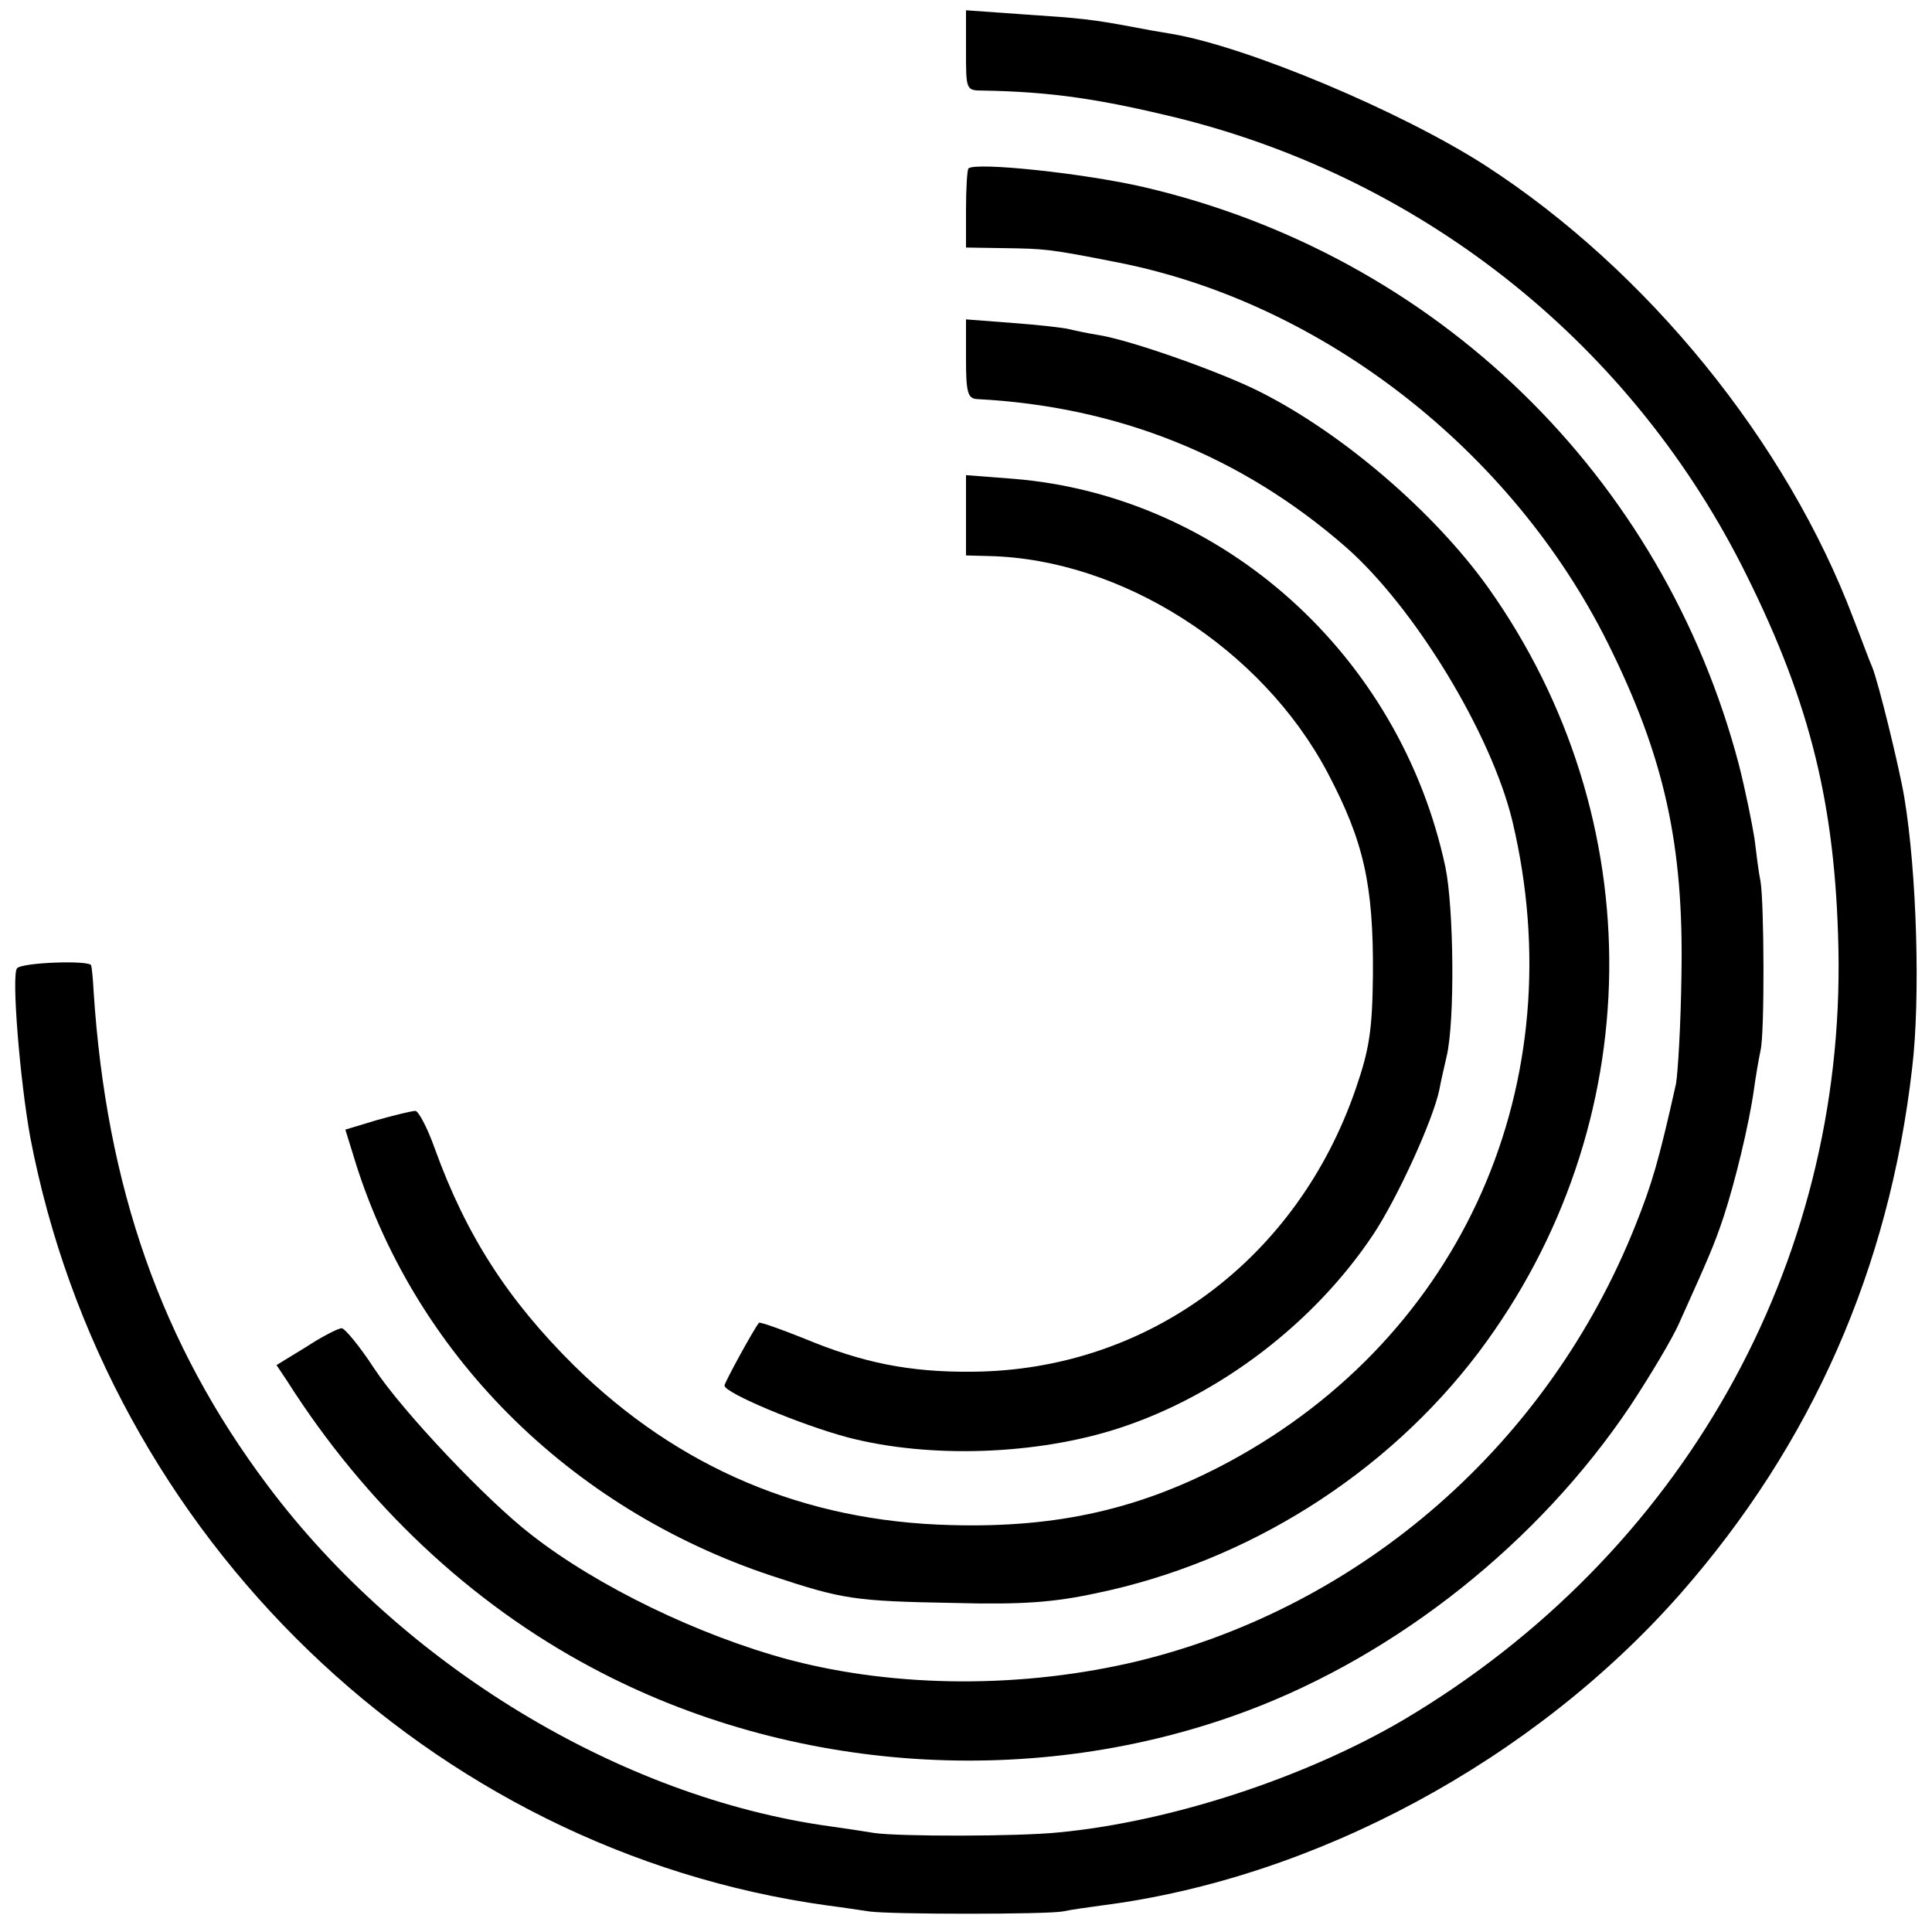 <?xml version="1.0" standalone="no"?>
<!DOCTYPE svg PUBLIC "-//W3C//DTD SVG 20010904//EN"
 "http://www.w3.org/TR/2001/REC-SVG-20010904/DTD/svg10.dtd">
<svg version="1.0" xmlns="http://www.w3.org/2000/svg"
 width="320pt" height="320pt" viewBox="0 0 320 320"
 preserveAspectRatio="xMidYMid meet">
<g transform="translate(0,320) scale(0.1,-0.1)"
fill="#000000" stroke="none">
<path d="M1600 3116 c0 -65 0 -66 28 -66 114 -2 194 -14 325 -46 411 -103 754
-379 941 -759 105 -212 146 -380 151 -616 11 -525 -260 -1005 -721 -1278 -162
-95 -383 -168 -570 -186 -68 -7 -265 -7 -306 -1 -18 3 -51 8 -73 11 -348 48
-709 267 -932 565 -175 233 -267 493 -288 819 -1 20 -3 39 -4 42 -2 9 -116 5
-123 -5 -9 -13 5 -185 22 -279 126 -663 664 -1182 1320 -1273 24 -3 56 -8 70
-10 36 -5 291 -5 320 0 14 3 43 7 65 10 353 45 715 240 958 516 218 248 346
539 384 870 14 115 8 325 -13 450 -8 48 -43 191 -53 215 -5 11 -18 47 -31 80
-110 292 -341 577 -610 751 -140 90 -395 197 -520 218 -19 3 -47 8 -62 11 -69
13 -89 15 -180 21 l-98 7 0 -67z"/>
<path d="M1604 2921 c-2 -2 -4 -33 -4 -68 l0 -63 63 -1 c67 -1 74 -1 190 -24
338 -67 651 -311 810 -630 94 -189 126 -335 122 -550 -1 -82 -6 -163 -9 -180
-29 -130 -40 -166 -67 -234 -144 -362 -452 -631 -823 -722 -191 -46 -401 -45
-579 2 -149 40 -317 121 -427 207 -74 57 -213 204 -260 275 -24 37 -49 67 -54
67 -6 0 -33 -14 -59 -31 l-49 -30 18 -27 c129 -203 303 -367 504 -474 329
-176 735 -203 1085 -72 251 94 484 280 635 505 33 50 70 112 81 137 49 109 58
129 74 177 19 58 42 153 50 210 3 22 8 51 11 65 7 29 6 244 0 280 -3 14 -7 46
-10 71 -4 25 -15 80 -26 123 -126 478 -501 843 -985 956 -99 23 -279 42 -291
31z"/>
<path d="M1600 2605 c0 -55 3 -65 18 -66 233 -12 438 -94 611 -245 114 -100
241 -309 276 -454 103 -433 -82 -852 -469 -1061 -145 -78 -284 -110 -461 -105
-242 6 -451 94 -624 264 -110 109 -179 216 -231 360 -12 34 -27 62 -32 62 -6
0 -34 -7 -63 -15 l-53 -16 13 -42 c98 -326 356 -585 693 -697 118 -39 136 -42
302 -45 113 -3 165 1 235 16 252 52 482 198 634 399 283 376 289 883 15 1268
-89 124 -240 254 -377 323 -63 32 -212 85 -267 94 -19 3 -42 8 -50 10 -8 2
-50 7 -92 10 l-78 6 0 -66z"/>
<path d="M1600 2346 l0 -66 38 -1 c220 -5 452 -153 561 -359 60 -114 76 -185
75 -335 -1 -91 -6 -123 -28 -187 -97 -284 -345 -468 -636 -470 -104 -1 -182
15 -278 55 -40 16 -74 28 -75 26 -10 -13 -57 -99 -57 -104 0 -12 126 -65 205
-86 135 -35 313 -29 450 16 167 55 323 175 420 321 39 59 98 187 109 239 3 17
9 41 12 55 14 58 12 247 -2 314 -75 351 -369 615 -716 643 l-78 6 0 -67z"/>
</g>
</svg>
